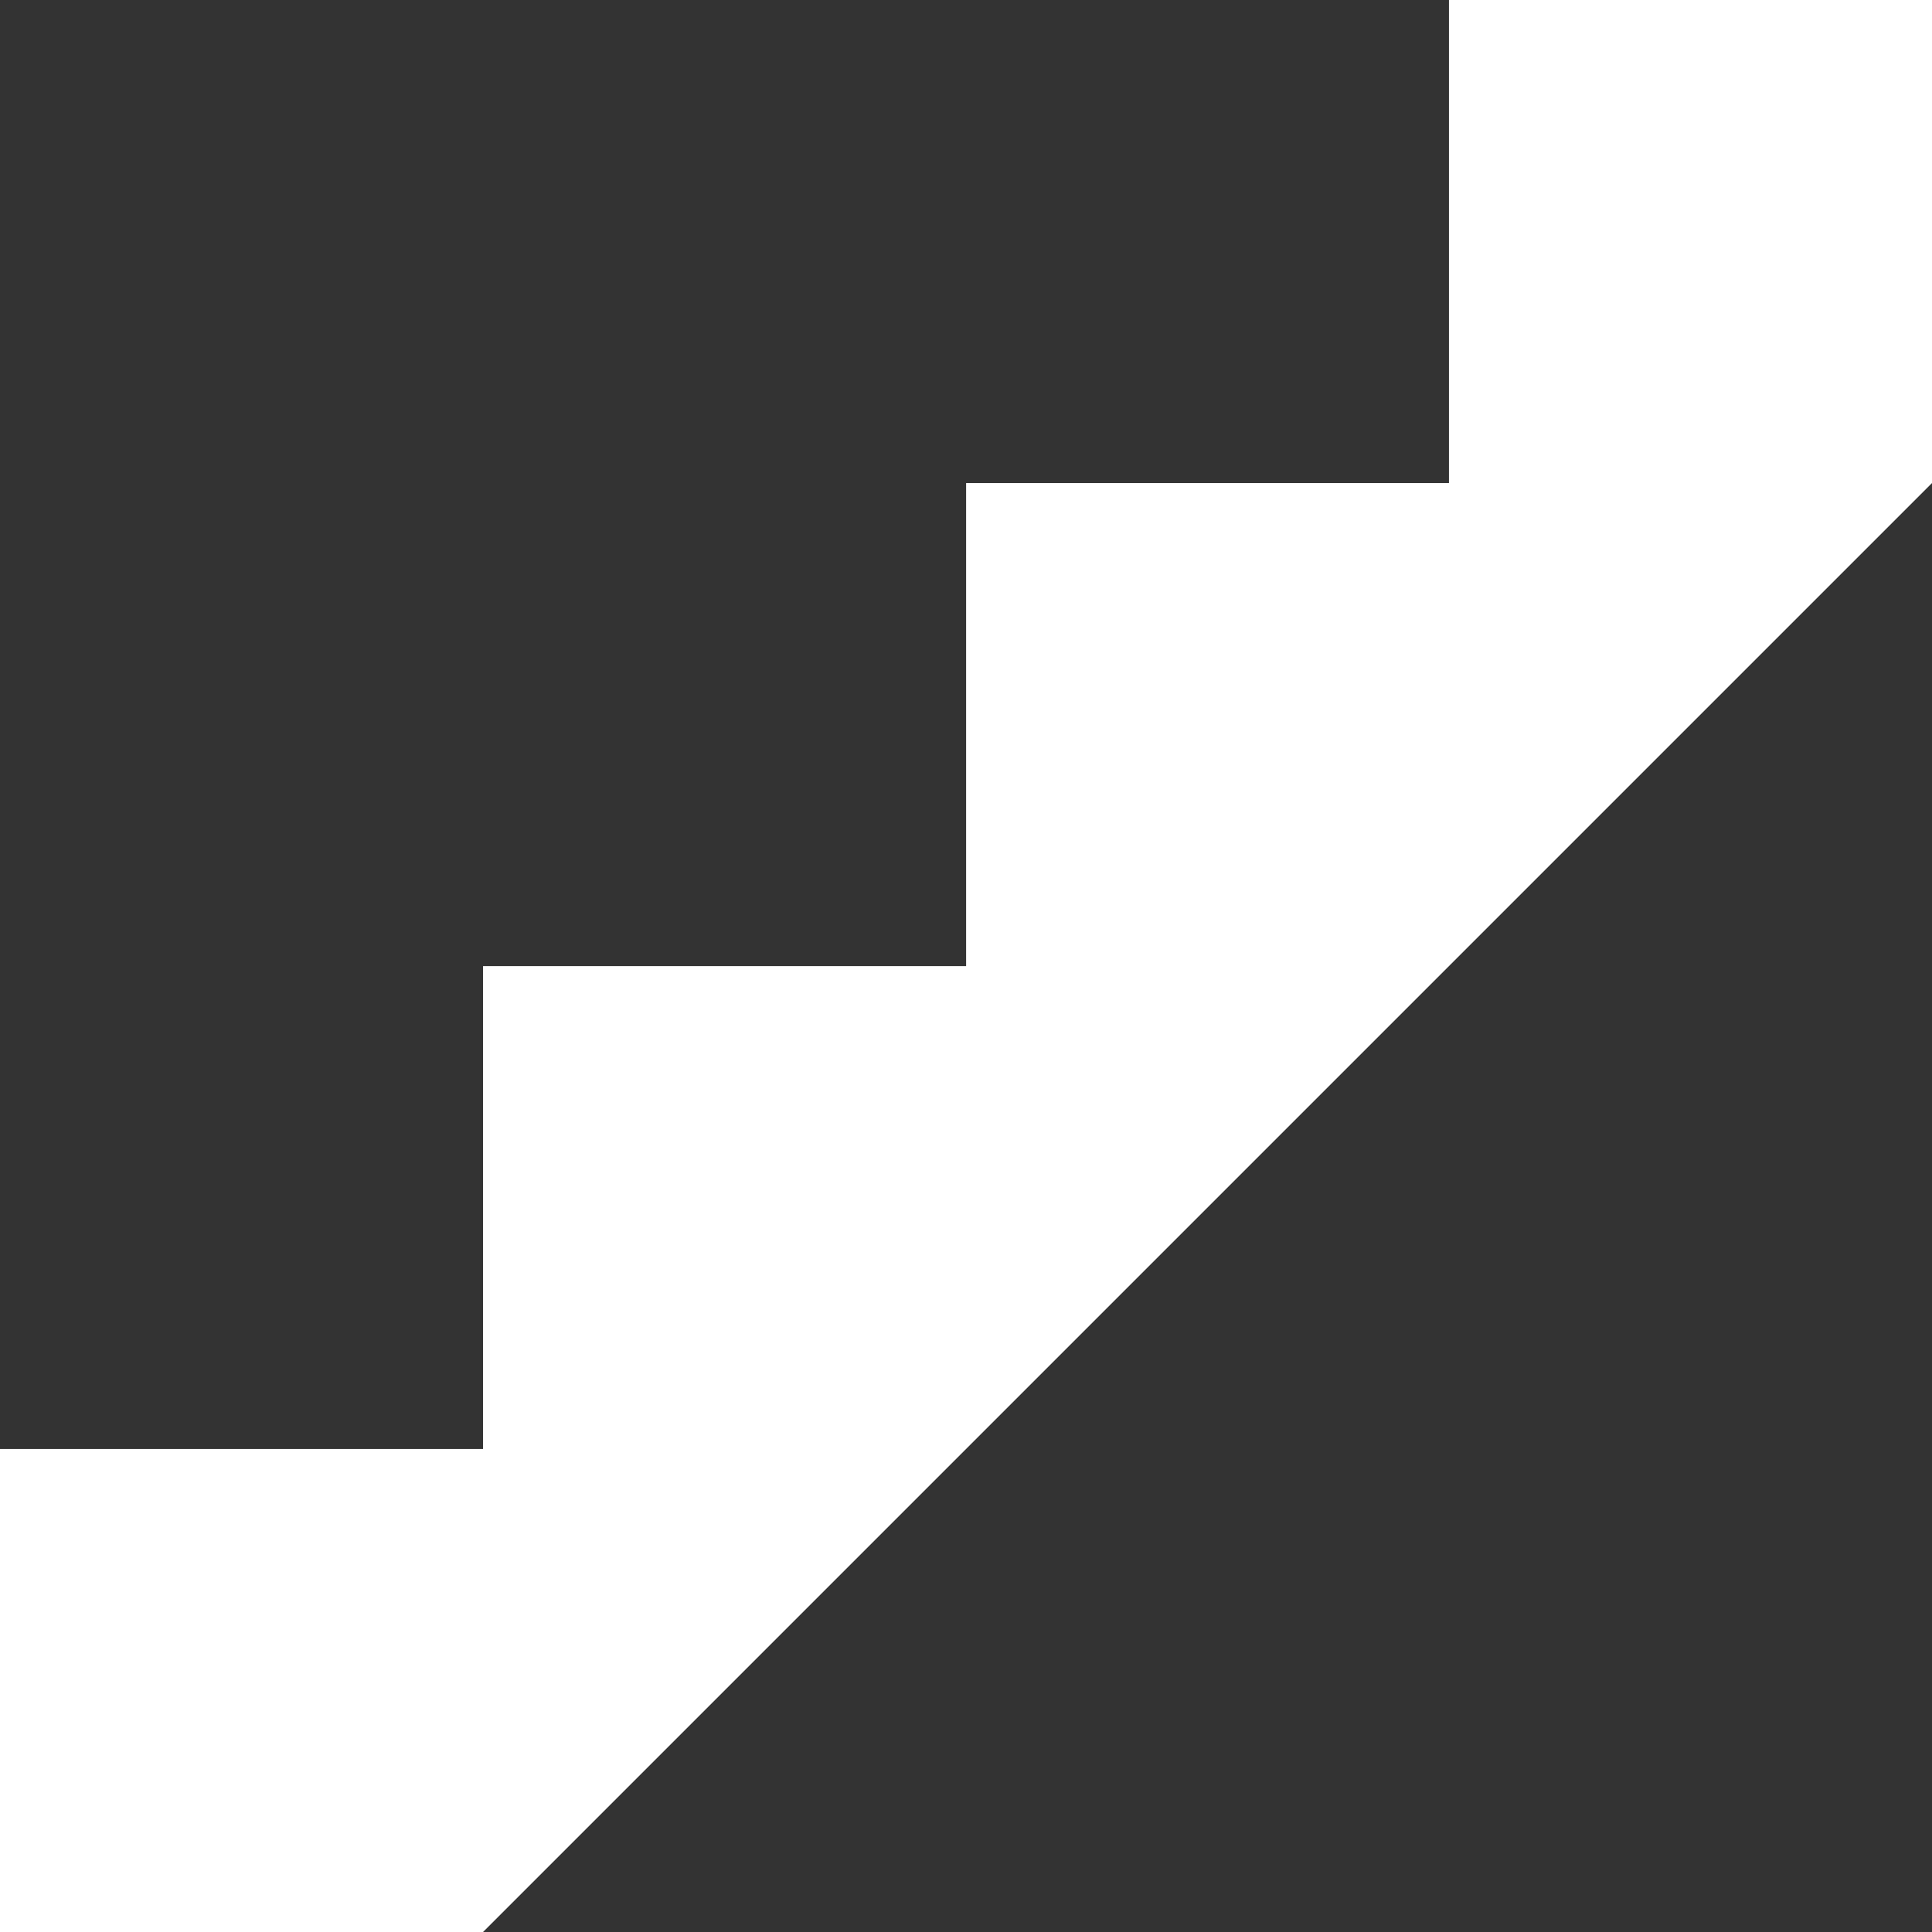 <svg xmlns="http://www.w3.org/2000/svg" viewBox="0 0 99.43 99.43"><rect x="0" y="0" width="99.43" height="99.43" fill="#333333" stroke="none"/><defs><style>.cls-1{fill:#fff;}</style></defs><g id="Vrstva_2" data-name="Vrstva 2"><g id="Vrstva_1-2" data-name="Vrstva 1"><polygon class="cls-1" points="74.57 0 74.57 24.86 49.72 24.86 49.72 49.72 24.86 49.72 24.86 74.57 0 74.57 0 99.43 24.86 99.43 99.43 24.86 99.43 0 74.57 0"/></g></g></svg>